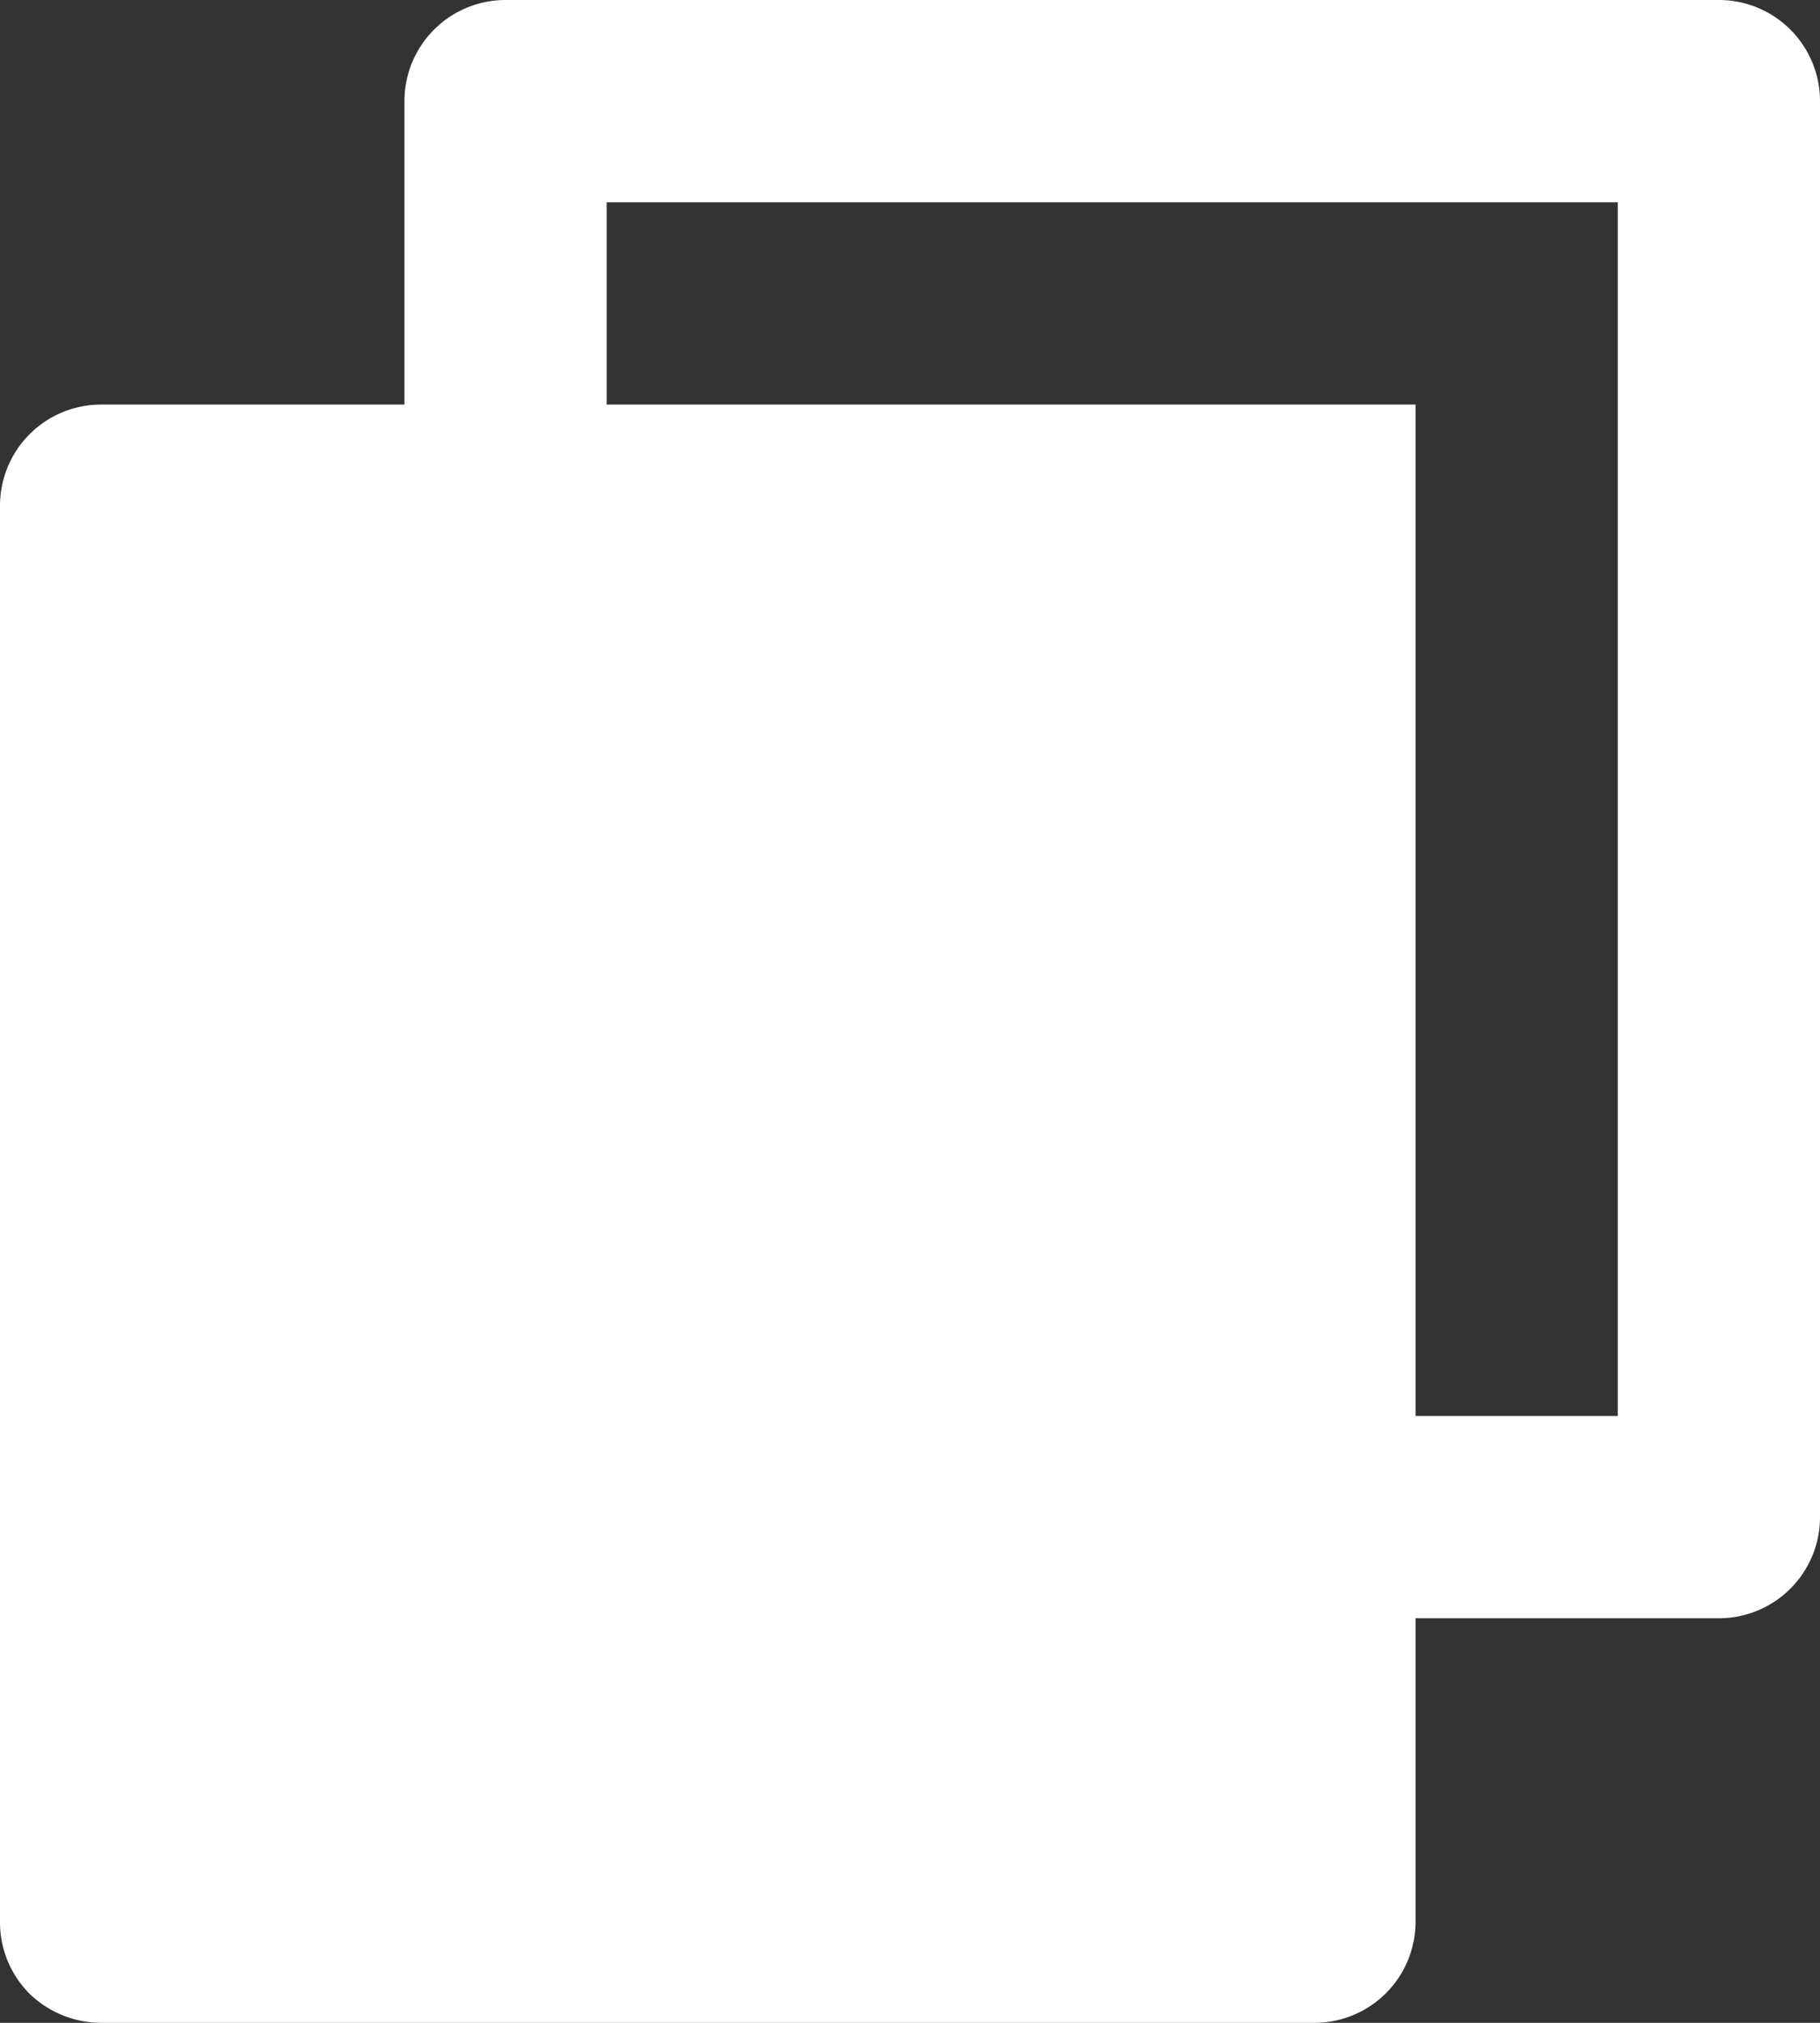 <svg xmlns="http://www.w3.org/2000/svg" width="14.4" height="16" viewBox="0 0 14.4 16">
  <rect x="0" y="0" width="14.4" height="16" fill="#333333" stroke="none"/>
  <path id="Path_217" data-name="Path 217" d="M9.2,7.2V4.8A.8.8,0,0,1,10,4h9.6a.8.8,0,0,1,.8.8V16a.8.8,0,0,1-.8.8H17.2v2.4a.8.8,0,0,1-.8.8H6.8a.816.816,0,0,1-.568-.232A.8.8,0,0,1,6,19.2L6,8a.8.8,0,0,1,.8-.8Zm1.6,0h6.4v8h1.6V5.6h-8Z" transform="translate(-6 -4)" fill="#fff"/>
</svg>
